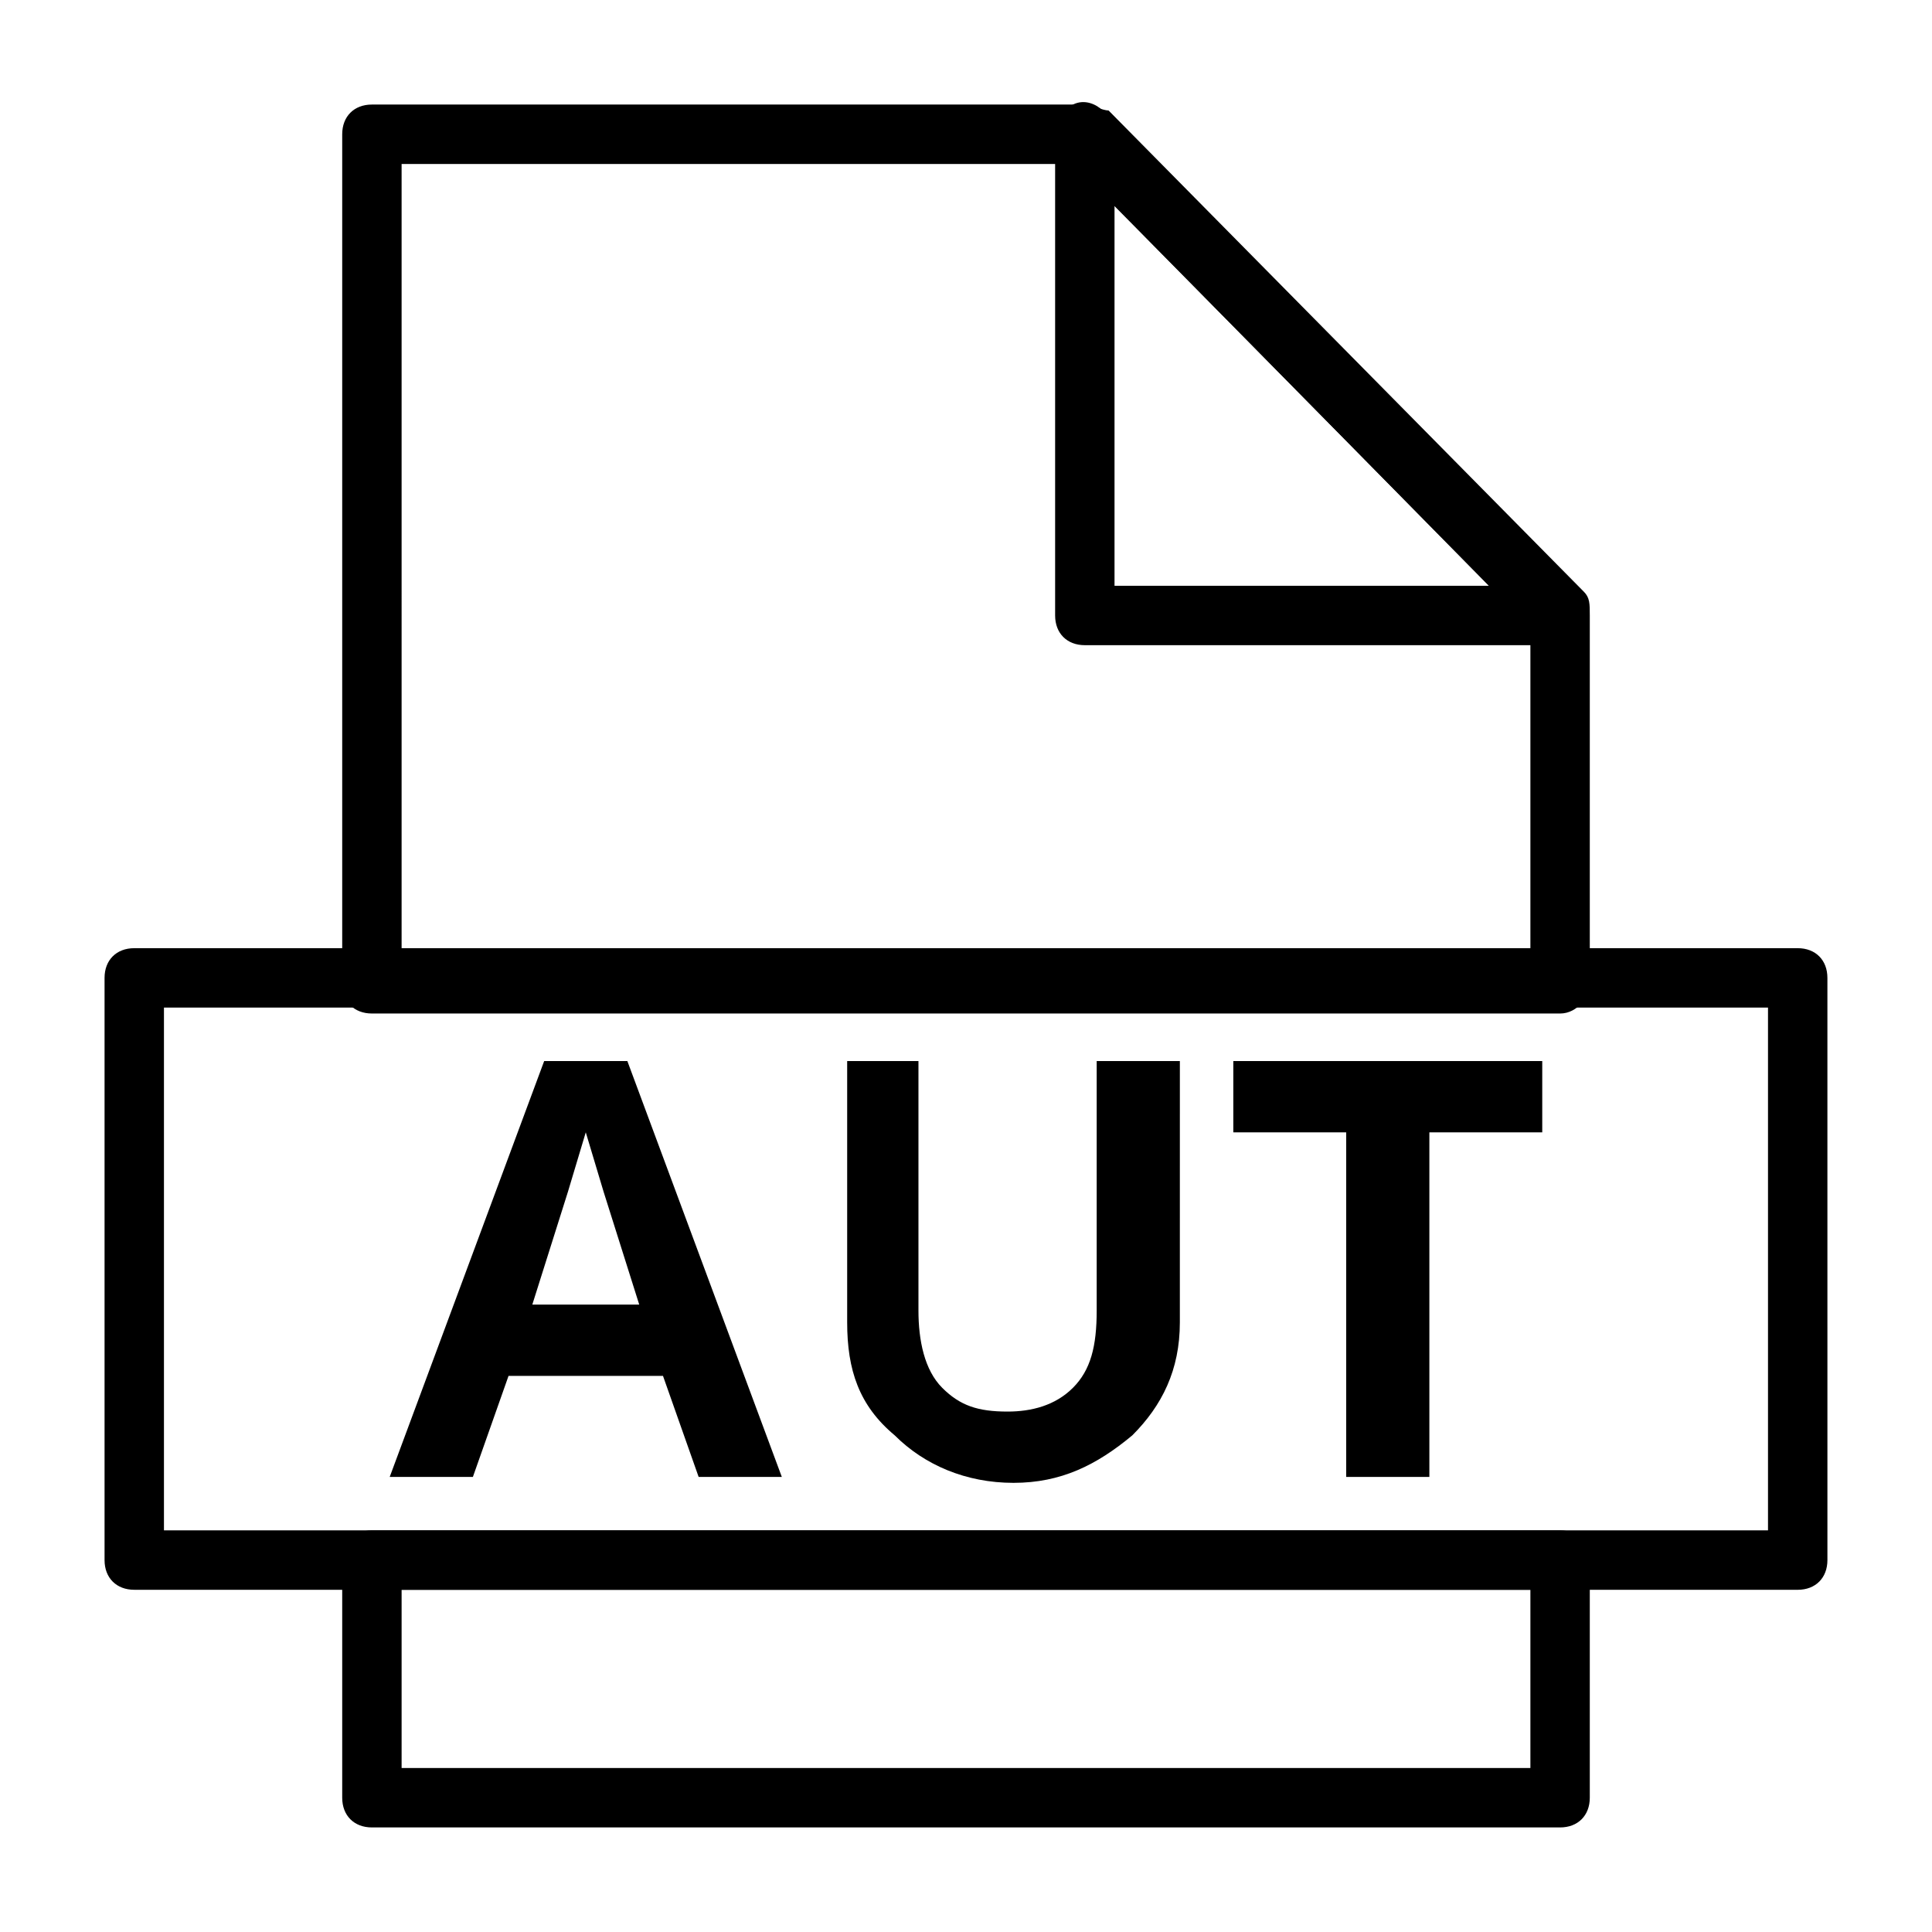 <?xml version="1.0" encoding="UTF-8"?>
<!-- Uploaded to: SVG Repo, www.svgrepo.com, Generator: SVG Repo Mixer Tools -->
<svg fill="#000000" width="800px" height="800px" version="1.1" viewBox="144 144 512 512" xmlns="http://www.w3.org/2000/svg">
 <g>
  <path d="m319.7 508.63h-40.934l-9.445 26.766h-22.043l40.934-110.21h22.043l40.934 110.21h-22.043zm-6.297-18.895-9.445-29.914-4.723-15.742-4.723 15.742-9.445 29.914z"/>
  <path d="m387.4 425.19v66.125c0 7.871 1.574 15.742 6.297 20.469 4.723 4.723 9.445 6.297 17.32 6.297 6.297 0 12.594-1.574 17.32-6.297 4.723-4.723 6.297-11.02 6.297-20.469v-66.125h22.043l-0.004 69.273c0 12.594-4.723 22.043-12.594 29.914-9.445 7.871-18.895 12.594-31.488 12.594s-23.617-4.723-31.488-12.594c-9.445-7.871-12.594-17.32-12.594-29.914v-69.273z"/>
  <path d="m552.71 425.19v18.895h-29.914v91.316h-22.043v-91.316h-29.914v-18.895z"/>
  <path d="m557.44 412.59h-314.88c-4.723 0-7.871-3.148-7.871-7.871v-225.14c0-4.723 3.148-7.871 7.871-7.871h188.93c1.574 0 4.723 1.574 6.297 1.574l125.95 127.53c1.574 1.574 1.574 3.148 1.574 6.297v97.613c0 3.148-3.148 7.871-7.875 7.871zm-307.01-15.742h299.14v-86.594l-121.23-122.8h-177.91z"/>
  <path d="m557.44 628.29h-314.88c-4.723 0-7.871-3.148-7.871-7.871v-62.977c0-4.723 3.148-7.871 7.871-7.871h314.88c4.723 0 7.871 3.148 7.871 7.871v62.977c0 4.719-3.148 7.871-7.875 7.871zm-307.01-15.746h299.14v-47.23h-299.14z"/>
  <path d="m557.44 314.98h-125.95c-4.723 0-7.871-3.148-7.871-7.871v-127.53c0-3.148 1.574-6.297 4.723-7.871 3.148-1.574 6.297 0 7.871 1.574l124.38 125.95c1.574 1.574 3.148 3.148 3.148 6.297 1.578 6.297-1.57 9.445-6.297 9.445zm-118.08-15.742h99.188l-99.188-100.76z"/>
  <path d="m620.41 565.31h-440.83c-4.723 0-7.871-3.148-7.871-7.871v-154.29c0-4.723 3.148-7.871 7.871-7.871h440.83c4.723 0 7.871 3.148 7.871 7.871l0.004 154.29c0 4.727-3.152 7.875-7.875 7.875zm-432.96-15.746h425.09v-138.55h-425.09z"/>
 </g>
</svg>